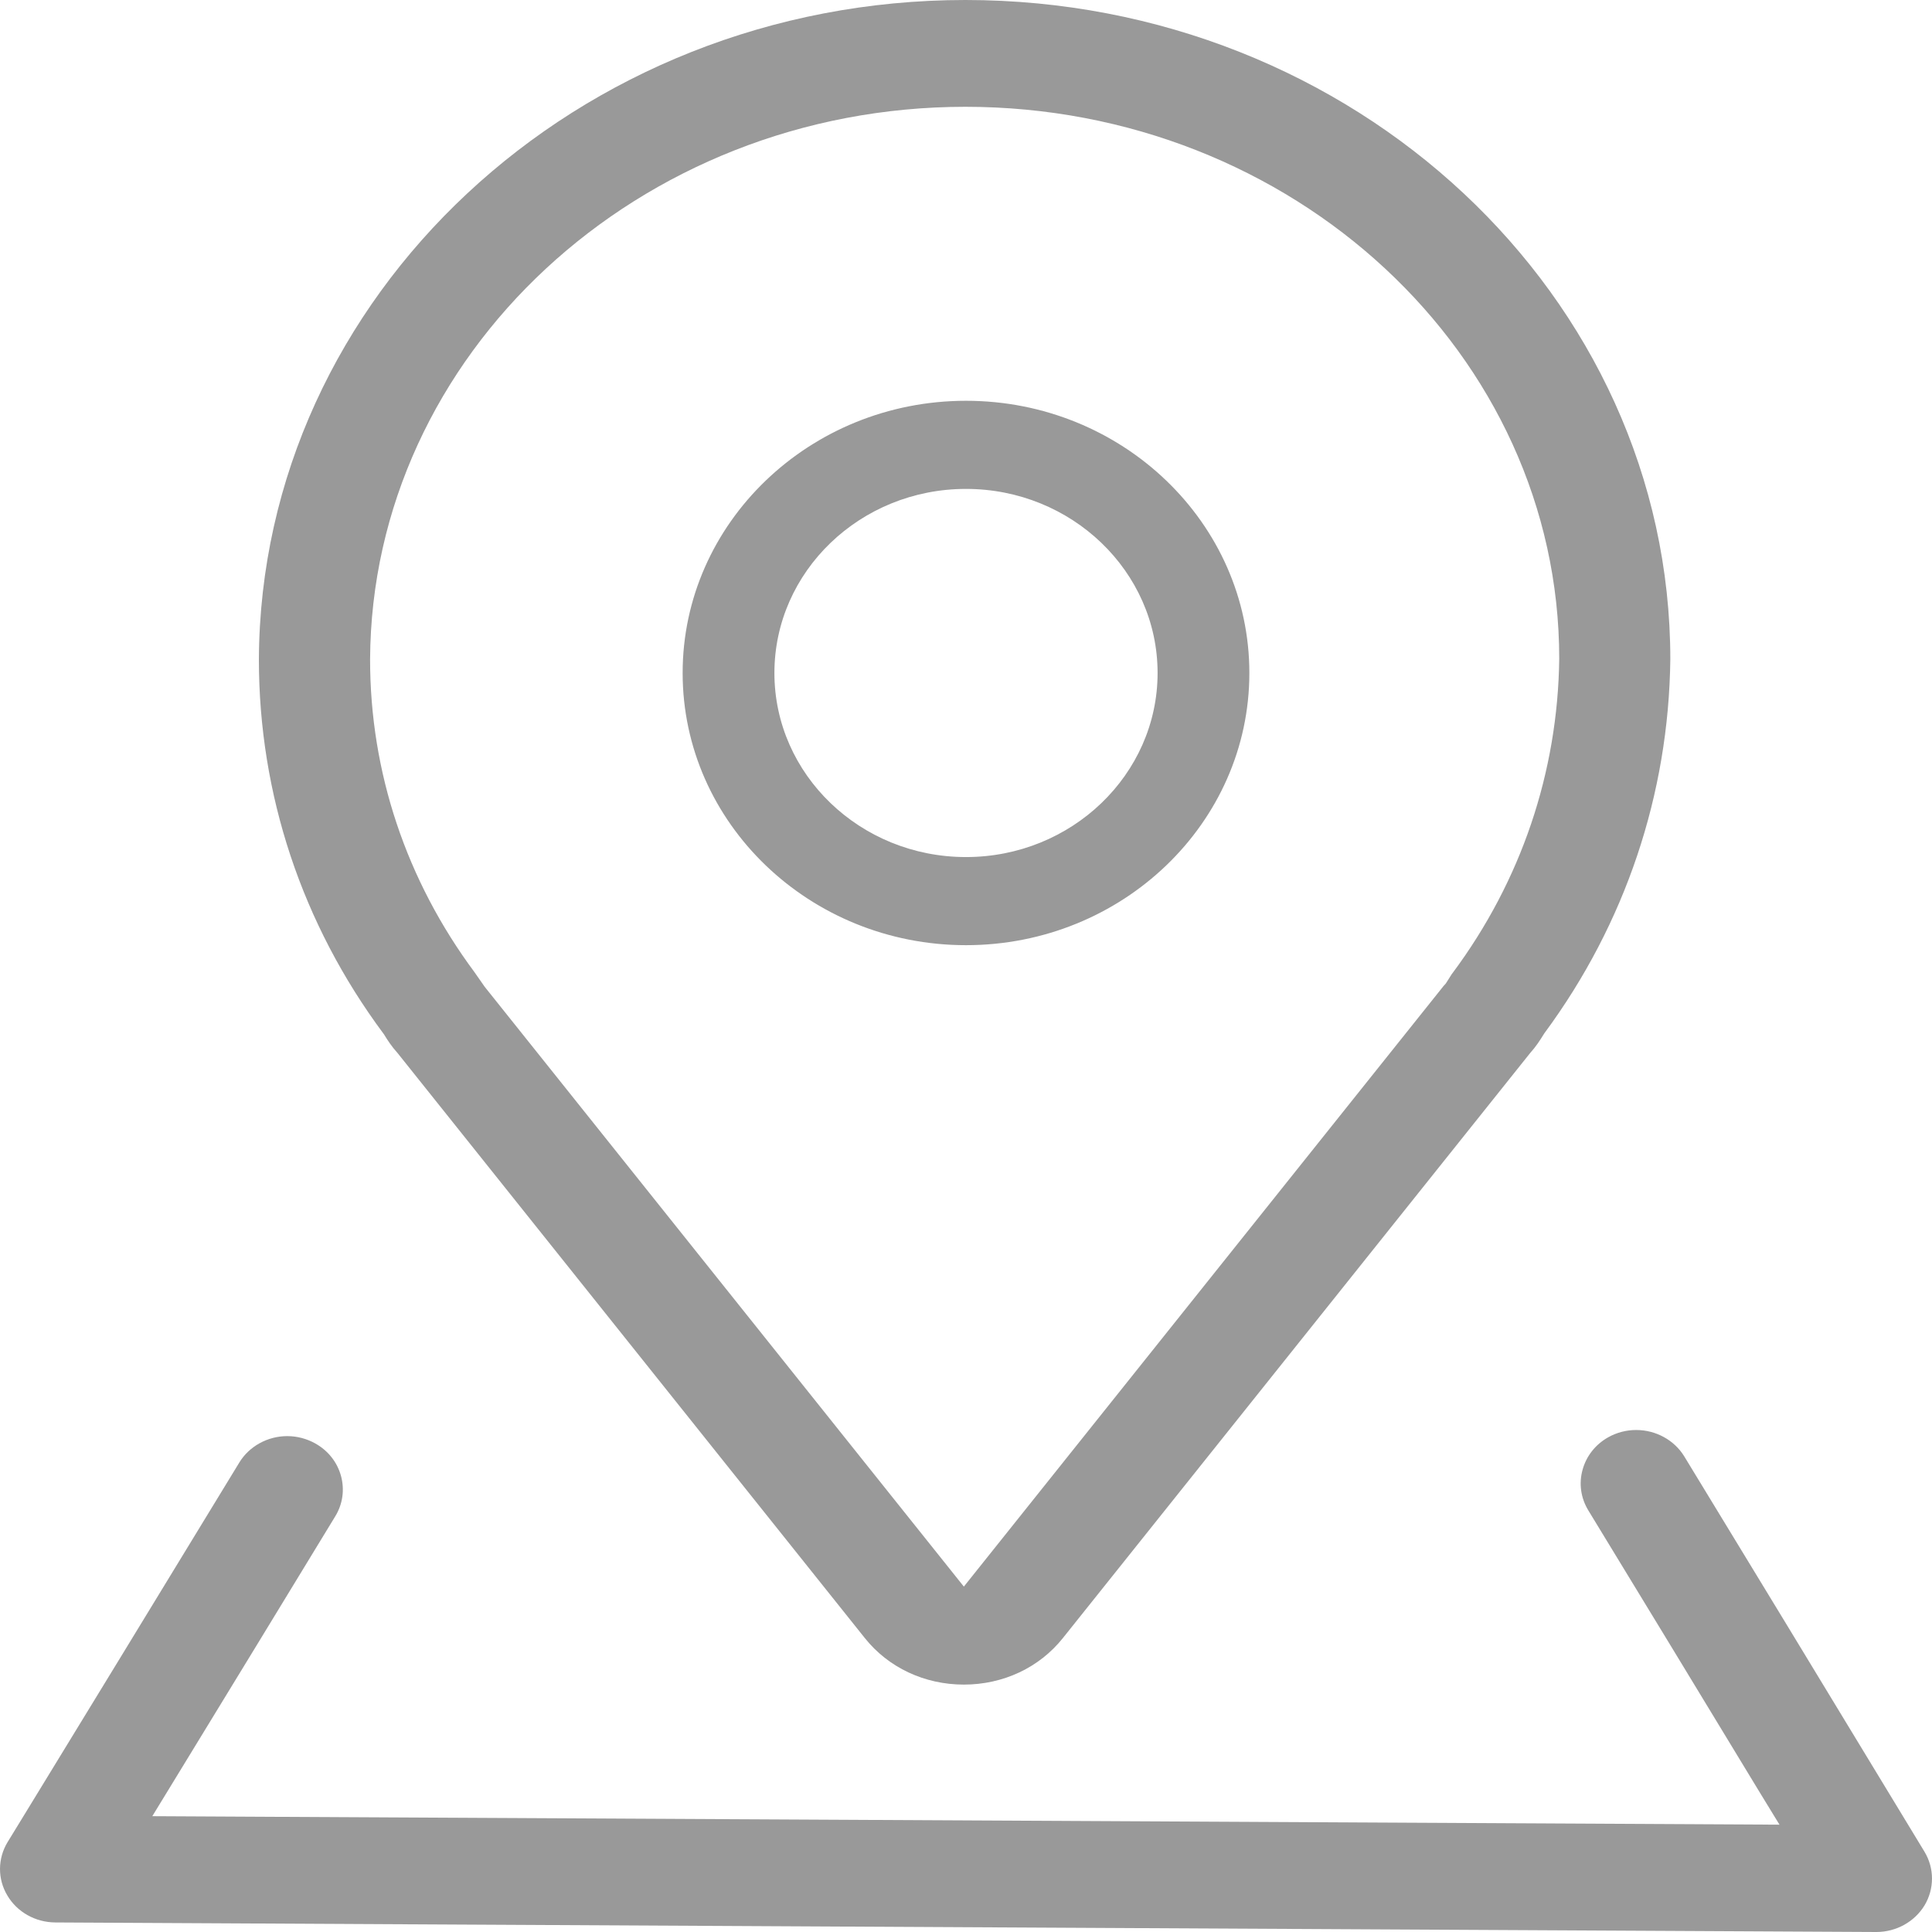 <svg xmlns="http://www.w3.org/2000/svg" xmlns:xlink="http://www.w3.org/1999/xlink" fill="none" version="1.1" width="18" height="18" viewBox="0 0 18 18"><g><path d="M8.057,15.261C8.277,15.537,8.614,15.695,8.98,15.695C9.347,15.695,9.683,15.537,9.903,15.261L14.248,9.821L14.256,9.811C14.309,9.752,14.346,9.695,14.382,9.637L14.387,9.629L14.392,9.622C15.142,8.605,15.547,7.401,15.562,6.143C15.562,2.756,12.616,0,8.994,0C5.381,0,2.428,2.756,2.412,6.143C2.412,7.402,2.813,8.607,3.571,9.628L3.578,9.637L3.582,9.644C3.609,9.688,3.647,9.748,3.704,9.811L3.708,9.816L8.057,15.261ZM8.98,14.782L4.516,9.194C4.504,9.178,4.421,9.058,4.421,9.058C3.784,8.2,3.448,7.193,3.448,6.145C3.461,3.305,5.949,0.995,8.994,0.995C12.045,0.995,14.527,3.3,14.527,6.137C14.514,7.196,14.171,8.208,13.536,9.062L13.526,9.075L13.471,9.162L13.458,9.177C13.453,9.182,13.448,9.187,13.444,9.193L8.98,14.782ZM6.36,6.27C6.36,4.872,7.544,3.734,9,3.734C10.456,3.734,11.64,4.872,11.64,6.27C11.64,7.669,10.456,8.806,9,8.806C7.544,8.806,6.36,7.669,6.36,6.27ZM7.215,6.27C7.215,7.216,8.015,7.985,9,7.985C9.984,7.985,10.785,7.216,10.785,6.27C10.785,5.324,9.984,4.555,9,4.555C8.015,4.555,7.215,5.324,7.215,6.27ZM0.068,17.659C0.159,17.814,0.33,17.91,0.515,17.911L17.482,18C17.666,18,17.838,17.905,17.931,17.751C18.023,17.597,18.023,17.406,17.93,17.252Q16.44,14.795,15.692,13.569C15.599,13.417,15.428,13.323,15.244,13.323C15.153,13.323,15.063,13.346,14.983,13.391C14.864,13.458,14.779,13.566,14.744,13.695C14.709,13.823,14.728,13.957,14.798,14.072C15.224,14.77,15.89,15.866,16.384,16.681L16.579,17L1.419,16.921L1.612,16.605C2.088,15.826,2.72,14.791,3.123,14.128C3.193,14.014,3.212,13.88,3.177,13.751C3.142,13.623,3.057,13.515,2.937,13.448C2.858,13.404,2.768,13.38,2.676,13.38C2.493,13.38,2.321,13.475,2.229,13.627C1.641,14.594,0.567,16.351,0.199,16.953L0.071,17.162C-0.022,17.315,-0.024,17.505,0.068,17.659Z" fill-rule="evenodd" fill="#999999" fill-opacity="1"/></g></svg>